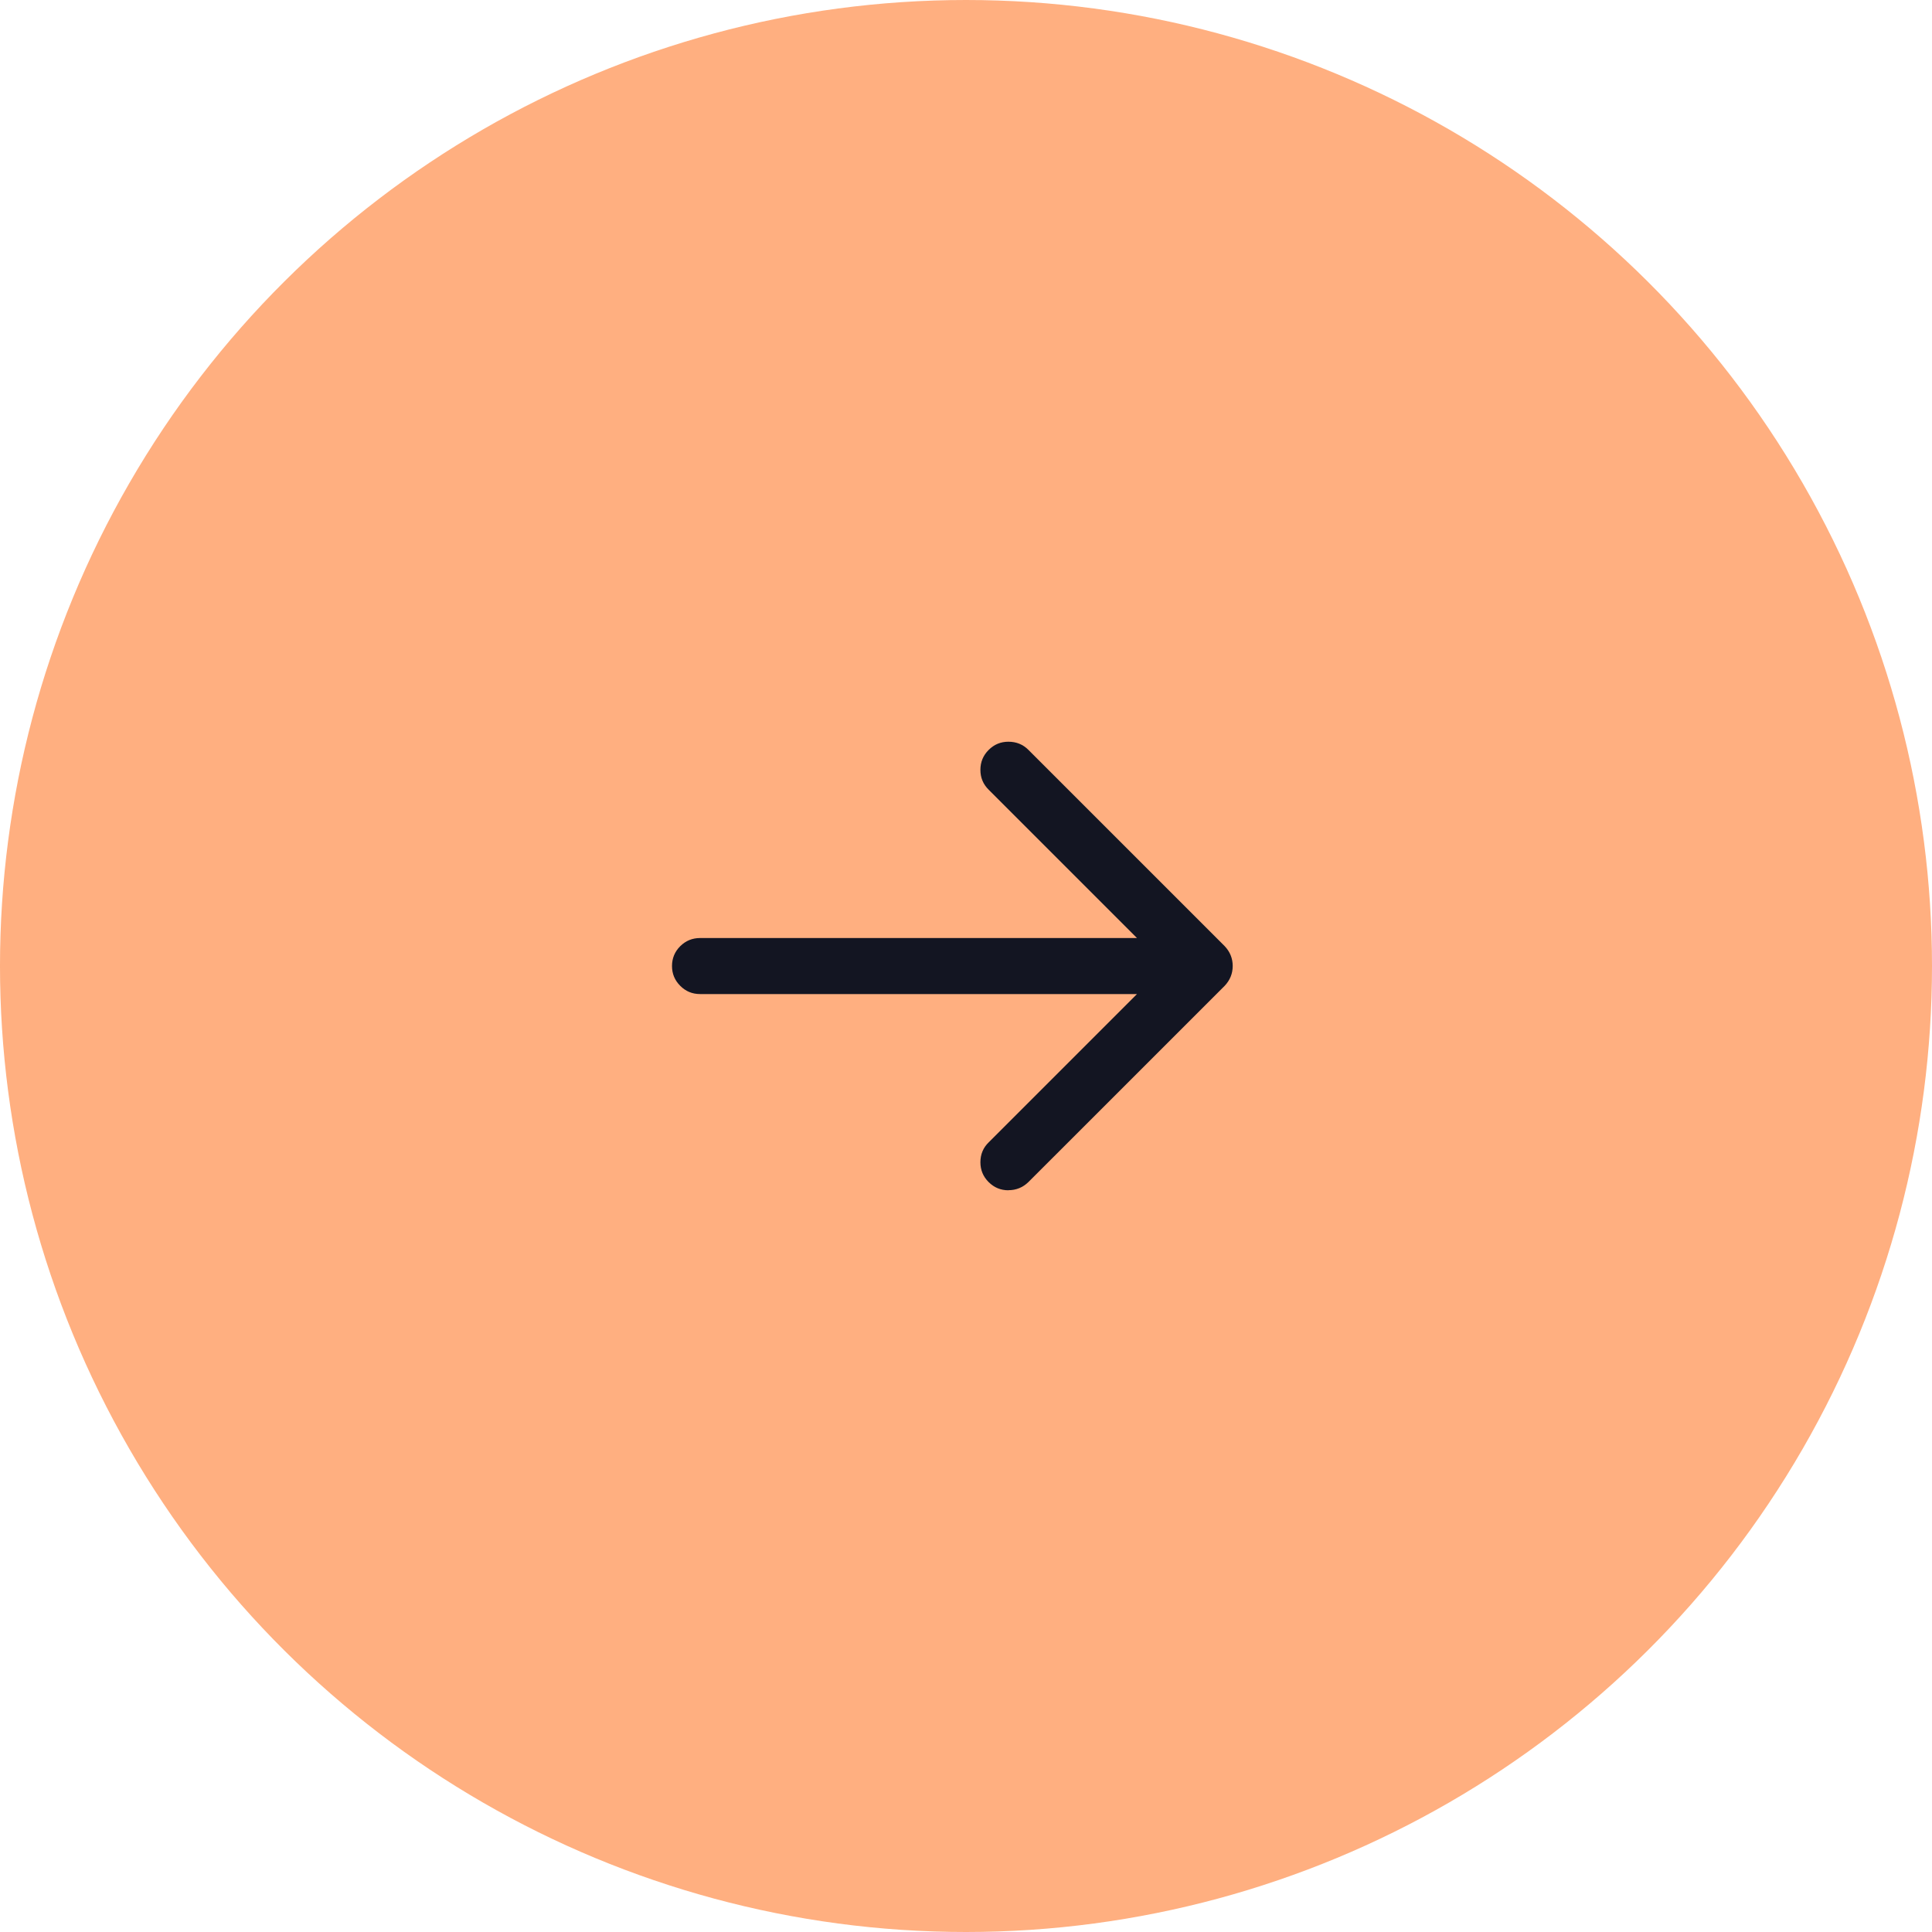 <?xml version="1.0" encoding="UTF-8"?>
<svg width="46px" height="46px" viewBox="0 0 46 46" version="1.1" xmlns="http://www.w3.org/2000/svg" xmlns:xlink="http://www.w3.org/1999/xlink">
    <title>切片</title>
    <g id="设计规范" stroke="none" stroke-width="1" fill="none" fill-rule="evenodd">
        <g id="组件" transform="translate(-399, -1718)">
            <g id="按钮/图标按钮" transform="translate(271, 1711)">
                <g id="图标直引/主题色" transform="translate(151, 30) rotate(-90) translate(-151, -30) translate(128, 7)">
                    <circle id="椭圆形" fill="#FFAF80" cx="23" cy="23" r="23"></circle>
                    <path d="M21.665,17.335 C21.849,17.335 22.006,17.4 22.137,17.531 C22.267,17.661 22.332,17.819 22.332,18.002 C22.332,18.191 22.266,18.349 22.134,18.477 L18.604,22.007 L29.007,22.007 C29.191,22.007 29.348,22.071 29.479,22.203 C29.609,22.333 29.675,22.49 29.675,22.674 C29.675,22.859 29.609,23.017 29.479,23.147 C29.348,23.276 29.191,23.341 29.007,23.341 L18.604,23.341 L22.134,26.871 C22.266,27.001 22.332,27.158 22.332,27.345 C22.332,27.531 22.267,27.688 22.137,27.818 C22.006,27.95 21.849,28.015 21.665,28.015 C21.477,28.015 21.318,27.95 21.19,27.822 L16.518,23.15 C16.389,23.015 16.325,22.856 16.325,22.676 C16.325,22.494 16.389,22.337 16.518,22.201 L21.19,17.53 C21.322,17.402 21.48,17.337 21.665,17.337 L21.665,17.335 Z" id="路径" fill="#131522" fill-rule="nonzero" transform="translate(23, 22.675) rotate(-90) translate(-23, -22.675) "></path>
                </g>
            </g>
        </g>
    </g>
</svg>